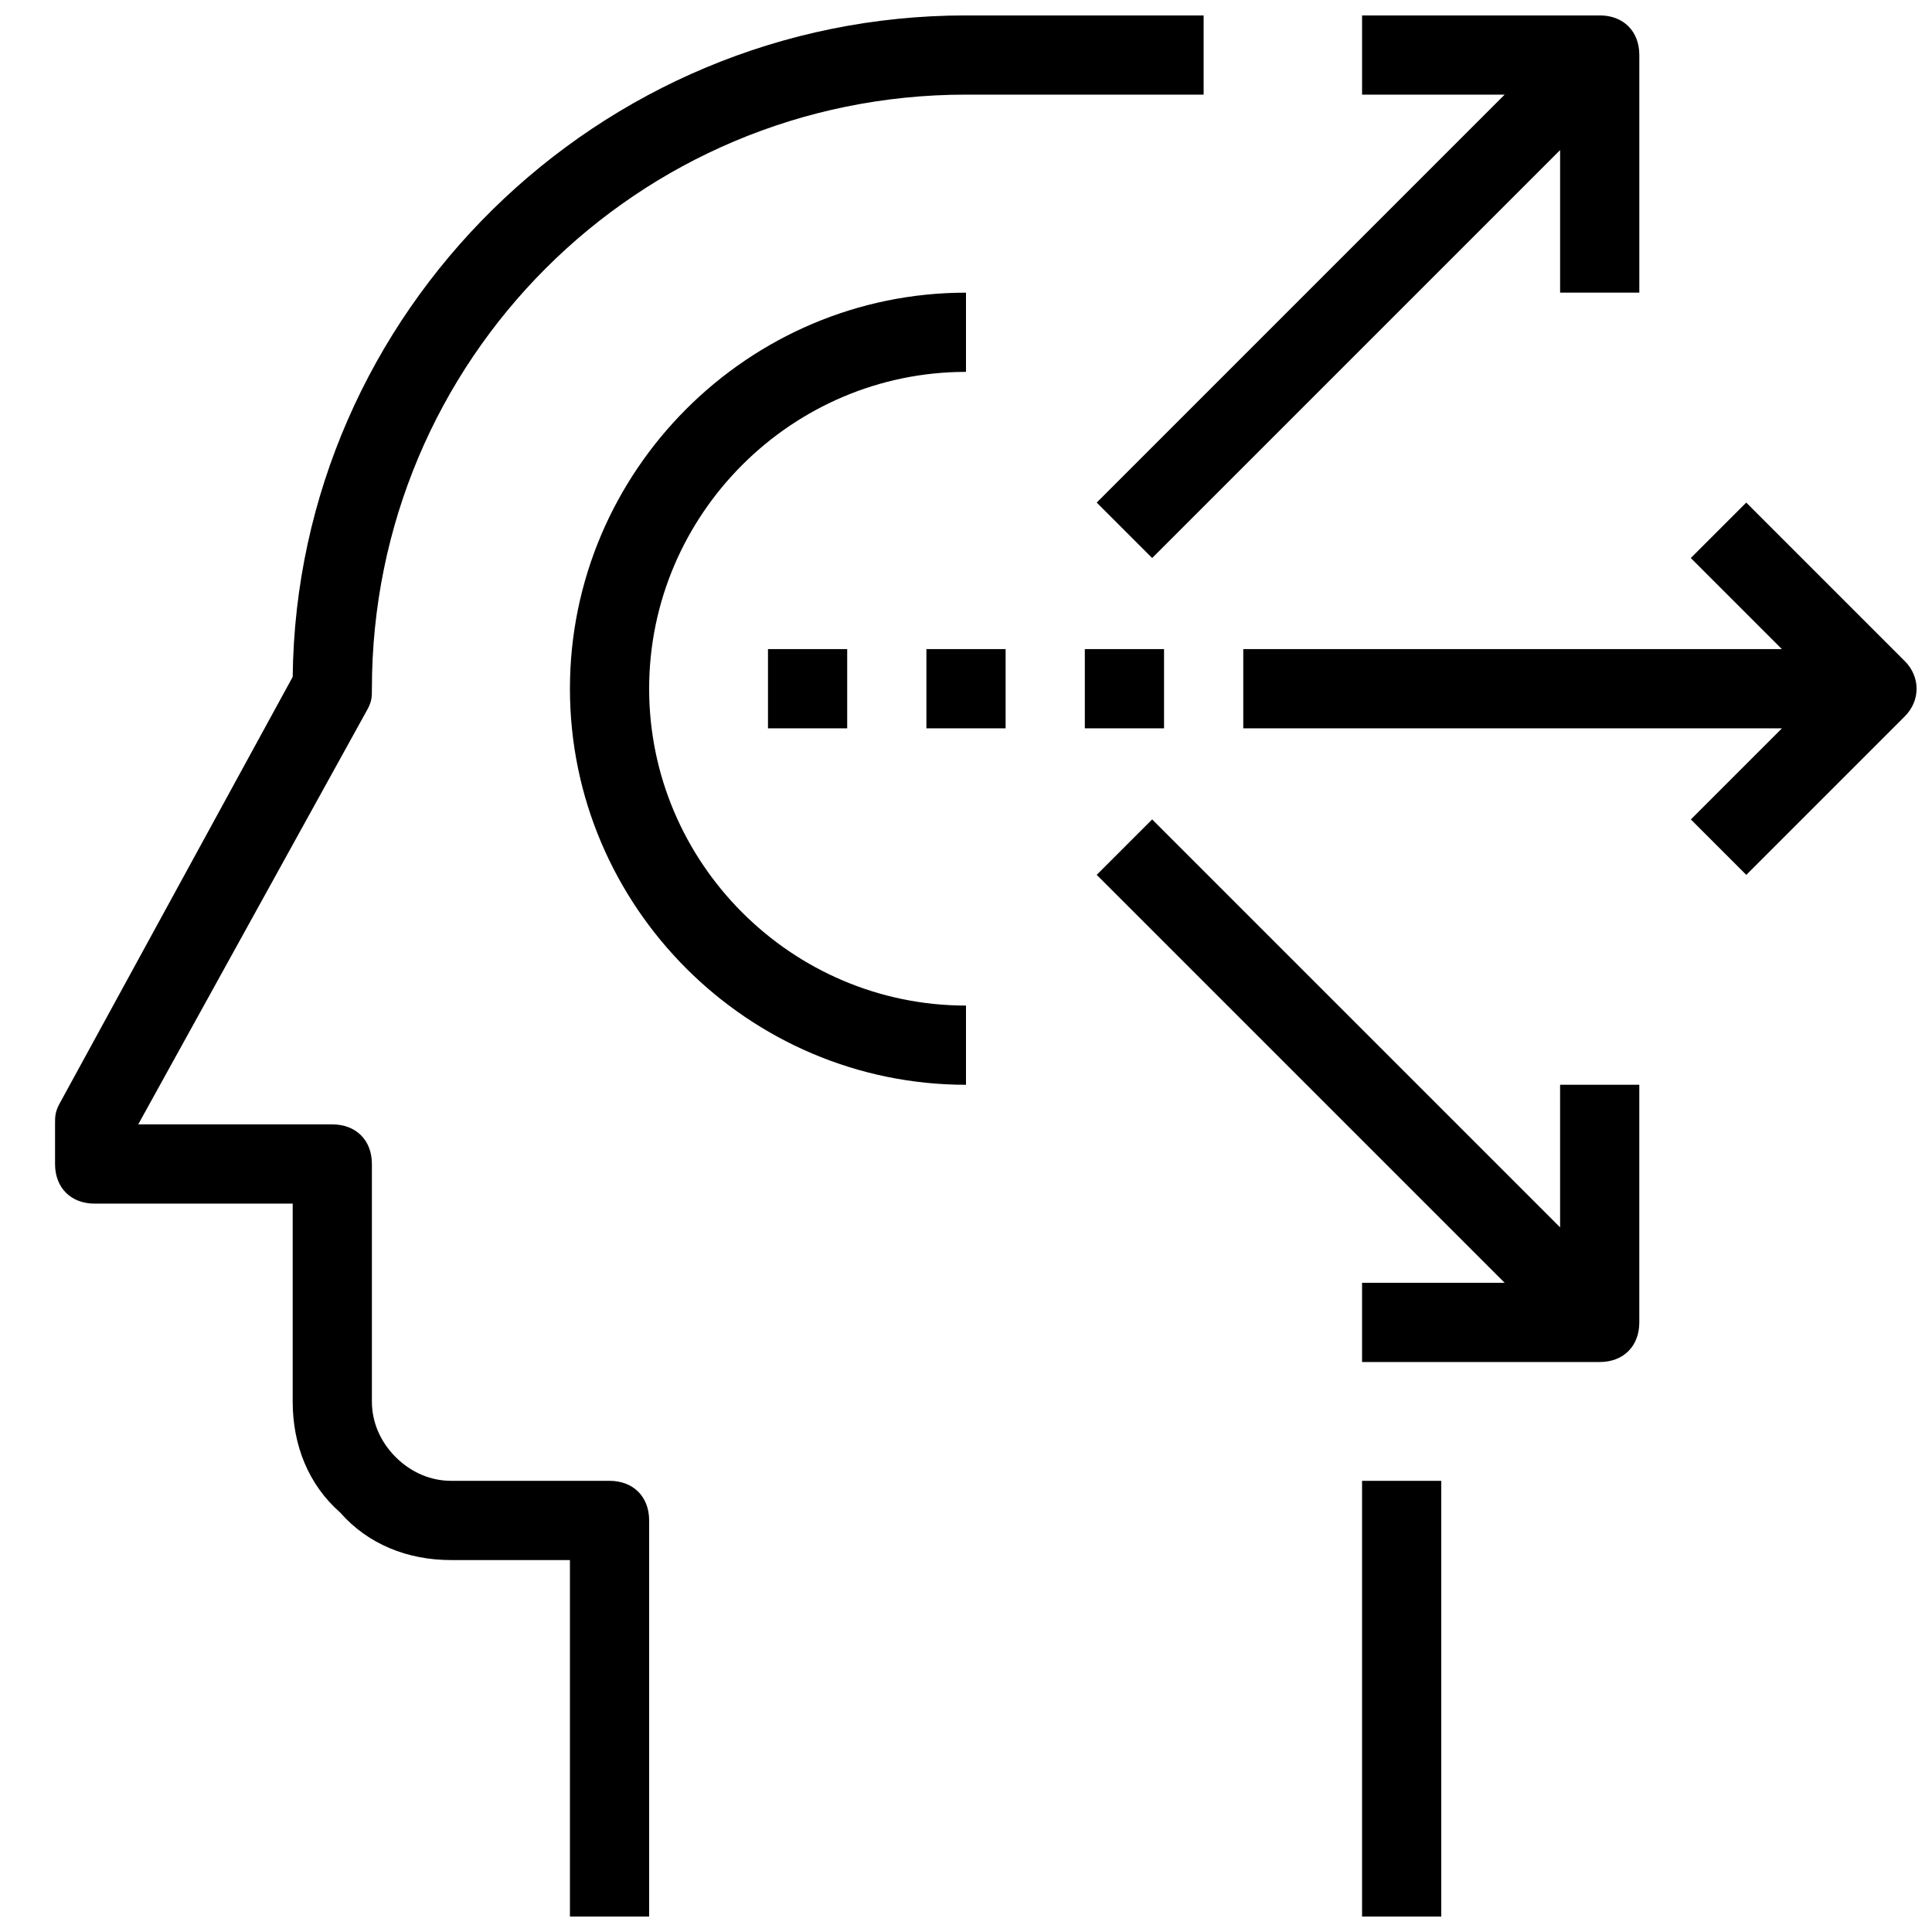 <?xml version="1.0" encoding="UTF-8"?>
<!-- Uploaded to: SVG Repo, www.svgrepo.com, Generator: SVG Repo Mixer Tools -->
<svg width="800px" height="800px" version="1.1" viewBox="144 144 512 512" xmlns="http://www.w3.org/2000/svg">
 <defs>
  <clipPath id="a">
   <path d="m158 148.09h493.9v503.81h-493.9z"/>
  </clipPath>
 </defs>
 <g clip-path="url(#a)">
  <path d="m316.03 546.94v104.96h-20.992v-94.465h-31.488c-11.547 0-22.043-4.199-29.391-12.594-8.395-7.348-12.594-17.844-12.594-29.391v-52.48l-52.48 0.004c-6.297 0-10.496-4.199-10.496-10.496v-10.496c0-2.098 0-3.148 1.051-5.246l61.926-113.36c1.051-96.566 80.82-175.29 178.43-175.29h62.977v20.992h-62.977c-87.117 0-157.44 70.324-157.44 157.44 0 2.098 0 3.148-1.051 5.246l-60.875 110.21h51.43c6.297 0 10.496 4.199 10.496 10.496v62.977c0 5.246 2.098 10.496 6.297 14.695 4.199 4.195 9.445 6.293 14.695 6.293h41.984c6.297 0 10.496 4.199 10.496 10.496zm188.93 104.96h20.992v-115.46h-20.992zm-188.93-325.38c0-46.184 37.785-83.969 83.969-83.969v-20.992c-57.727 0-104.96 47.23-104.96 104.96 0 57.727 47.23 104.96 104.96 104.96v-20.992c-46.184 0-83.969-37.789-83.969-83.969zm118.61-49.332 14.695 14.695 108.11-108.11v37.785h20.992v-62.977c0-6.297-4.199-10.496-10.496-10.496h-62.977v20.992h37.785zm214.12 41.984-41.984-41.984-14.695 14.695 24.141 24.141h-142.74v20.992h142.75l-24.141 24.141 14.695 14.695 41.984-41.984c4.195-4.199 4.195-10.496-0.004-14.695zm-91.316 150.09-108.11-108.11-14.695 14.695 108.11 108.11h-37.789v20.992h62.977c6.297 0 10.496-4.199 10.496-10.496v-62.977h-20.992zm-104.96-153.24h-20.992v20.992h20.992zm-62.977 20.992h20.992v-20.992h-20.992zm-20.992 0v-20.992h-20.992v20.992z"/>
 </g>
</svg>